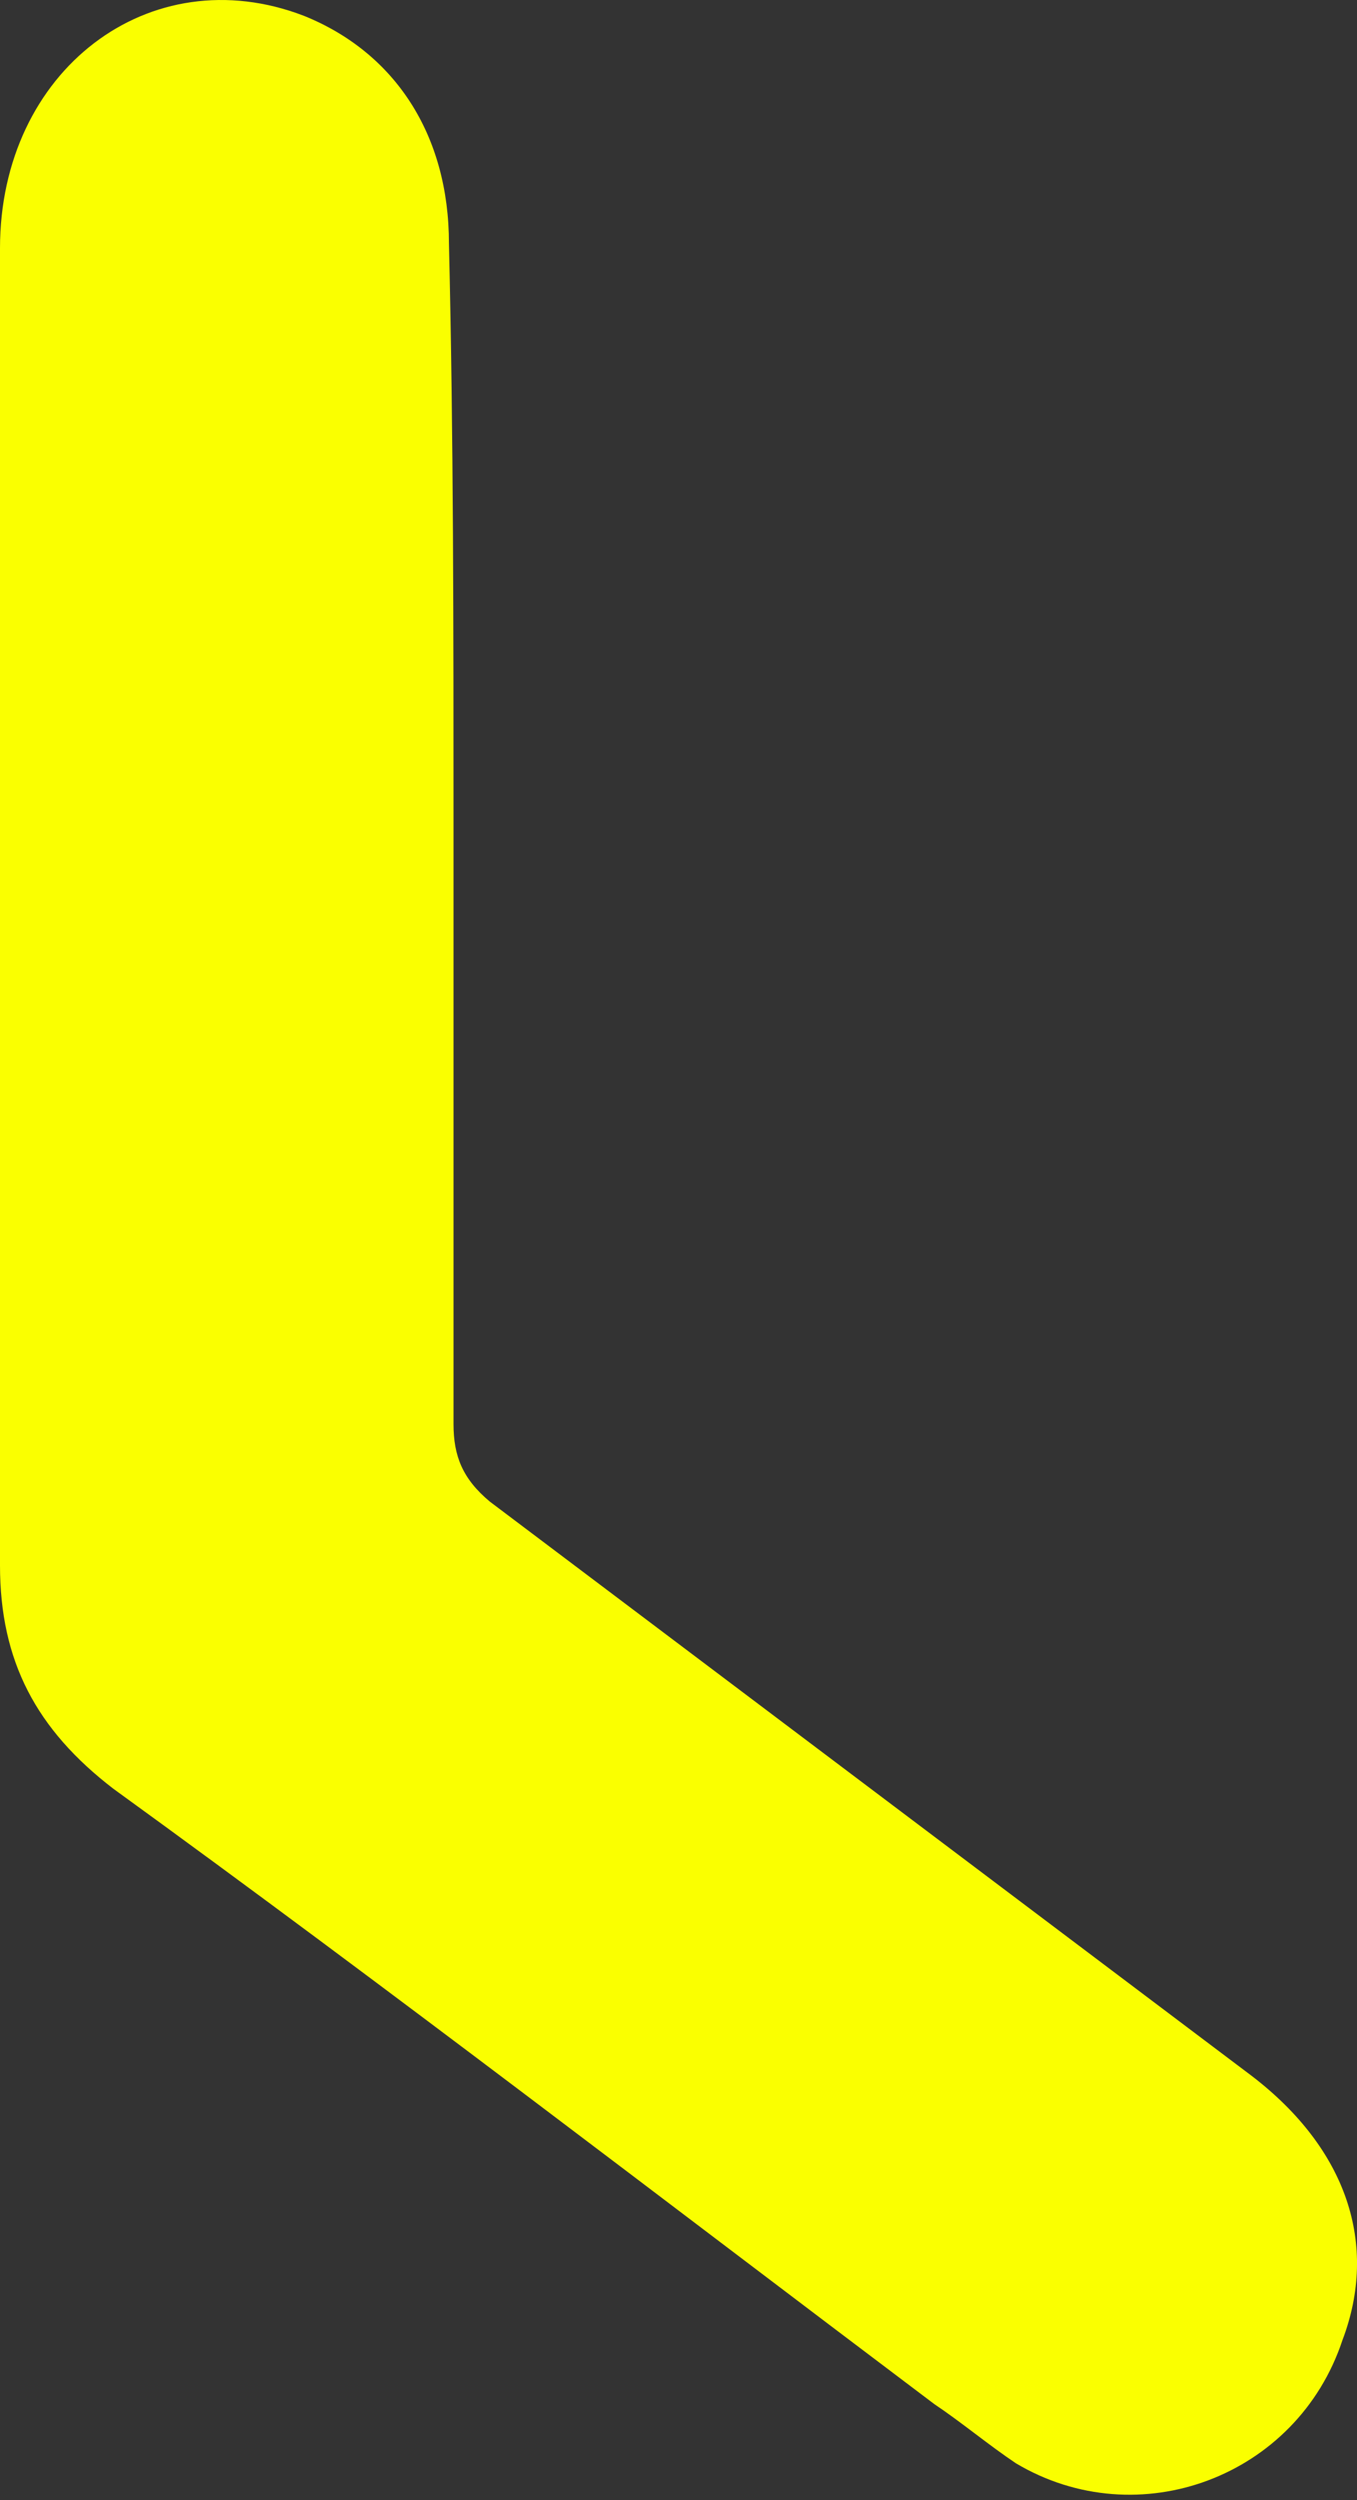<?xml version="1.0" encoding="UTF-8"?> <svg xmlns="http://www.w3.org/2000/svg" width="19" height="35" viewBox="0 0 19 35" fill="none"><rect x="0" y="0" width="19" height="35" fill="#333333" stroke="none"/> <path d="M6.35 11.578C6.35 14.386 6.35 17.129 6.35 19.937C6.35 20.383 6.477 20.703 6.858 21.021C10.414 23.701 13.97 26.381 17.526 29.061C18.859 30.082 19.304 31.422 18.796 32.761C18.161 34.676 15.938 35.505 14.224 34.484C13.843 34.229 13.462 33.91 13.081 33.655C9.271 30.784 5.461 27.849 1.587 25.041C0.508 24.212 0 23.255 0 21.915C0 15.79 0 9.6 0 3.475C0 0.987 2.095 -0.608 4.254 0.221C5.524 0.732 6.286 1.88 6.286 3.411C6.35 6.091 6.35 8.835 6.35 11.578Z" fill="#FAFF00"></path> </svg> 